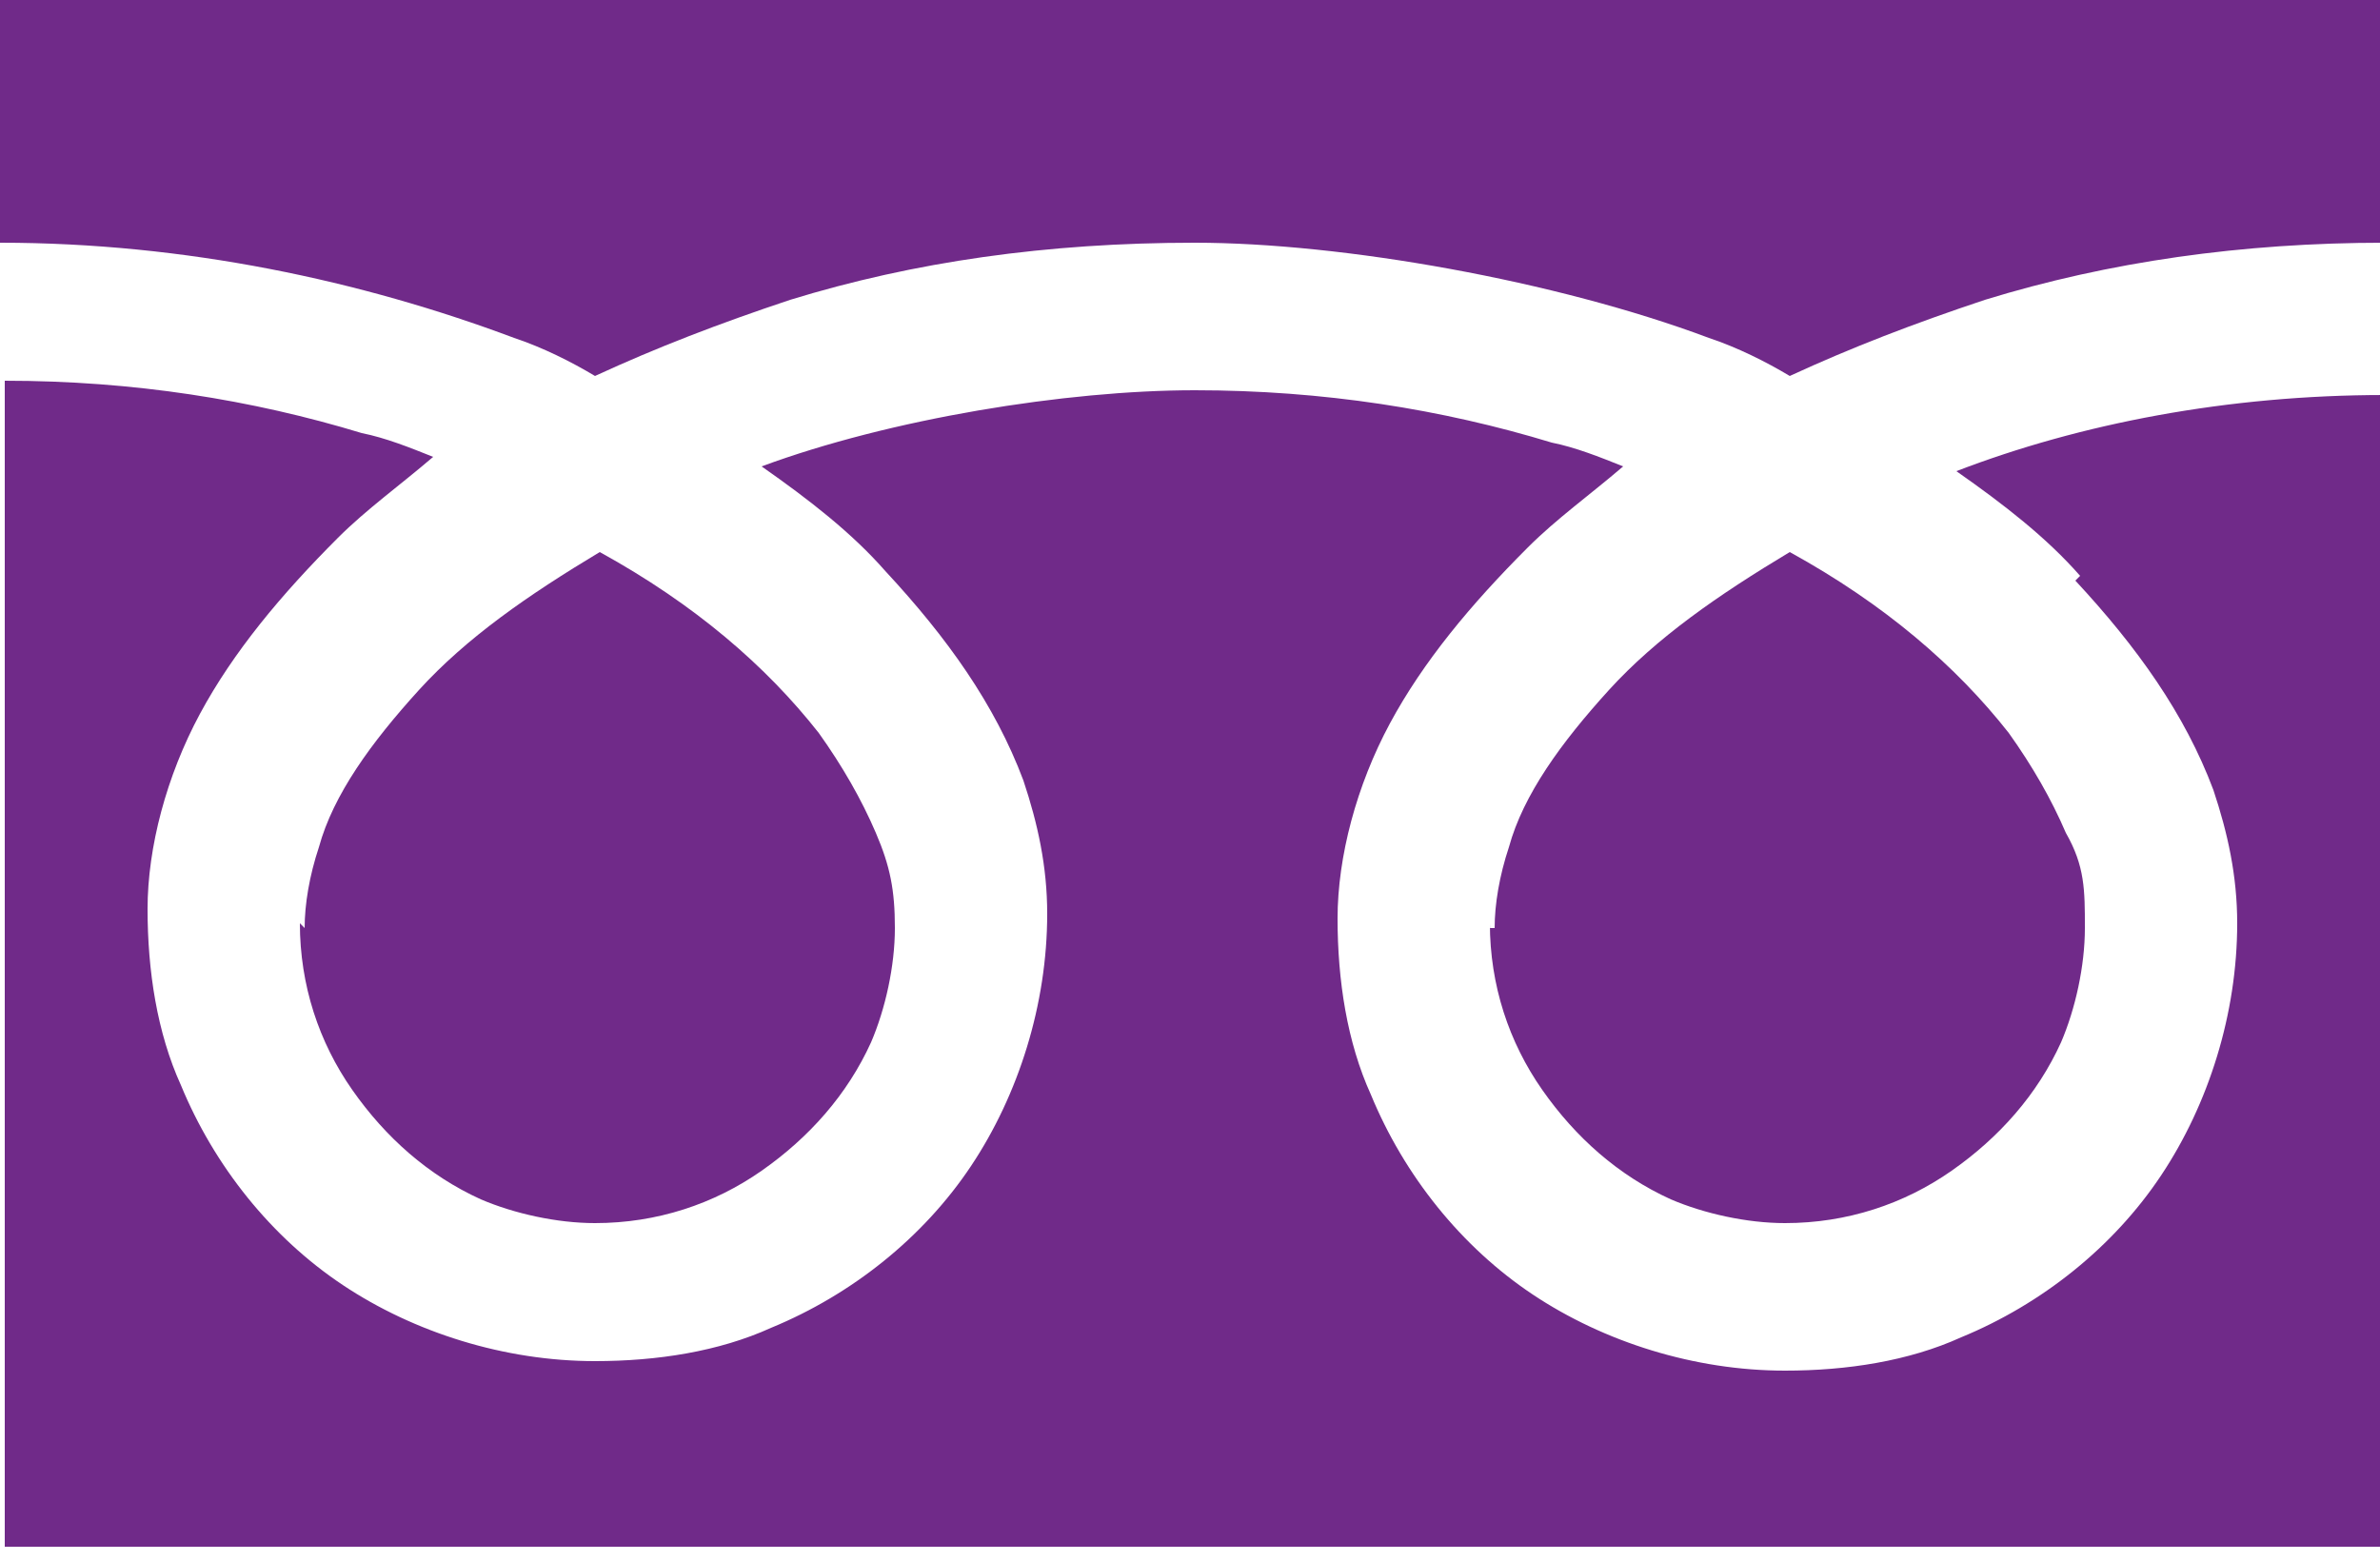 <?xml version="1.0" encoding="UTF-8"?>
<svg id="_x32_" xmlns="http://www.w3.org/2000/svg" version="1.1" viewBox="0 0 50 32.8">
  <!-- Generator: Adobe Illustrator 29.1.0, SVG Export Plug-In . SVG Version: 2.1.0 Build 142)  -->
  <defs>
    <style>
      .st0 {
        fill: #702a89;
      }
    </style>
  </defs>
  <path class="st0" d="M0,0v5.1c3.9,0,7.6.8,10.8,2,.6.2,1.2.5,1.7.8,1.3-.6,2.6-1.1,4.1-1.6,2.6-.8,5.4-1.2,8.5-1.2s7.6.8,10.8,2c.6.2,1.2.5,1.7.8,1.3-.6,2.6-1.1,4.1-1.6,2.6-.8,5.4-1.2,8.4-1.2V0H0Z"/>
  <path class="st0" d="M31.3,19.4c0,1.3.4,2.5,1.1,3.5.7,1,1.6,1.8,2.7,2.3.7.3,1.6.5,2.4.5,1.3,0,2.5-.4,3.5-1.1s1.8-1.6,2.3-2.7c.3-.7.5-1.6.5-2.4s0-1.3-.4-2c-.3-.7-.7-1.4-1.2-2.1-1.1-1.4-2.6-2.7-4.6-3.8-1.5.9-2.8,1.8-3.8,2.9s-1.8,2.2-2.1,3.3c-.2.6-.3,1.2-.3,1.7h-.1Z"/>
  <path class="st0" d="M43.6,12.2c1.3,1.4,2.3,2.8,2.9,4.4.3.9.5,1.8.5,2.8,0,1.9-.6,3.8-1.6,5.3-1,1.5-2.5,2.7-4.2,3.4-1.1.5-2.4.7-3.7.7-1.9,0-3.8-.6-5.3-1.6s-2.7-2.5-3.4-4.2c-.5-1.1-.7-2.4-.7-3.7s.4-2.8,1.1-4.1,1.7-2.5,2.9-3.7c.6-.6,1.3-1.1,2-1.7-.5-.2-1-.4-1.5-.5-2.3-.7-4.8-1.1-7.5-1.1s-6.4.6-9.1,1.6c1,.7,1.9,1.4,2.6,2.2,1.3,1.4,2.3,2.8,2.9,4.4.3.9.5,1.8.5,2.8,0,1.9-.6,3.8-1.6,5.3-1,1.5-2.5,2.7-4.2,3.4-1.1.5-2.4.7-3.7.7-1.9,0-3.8-.6-5.3-1.6s-2.7-2.5-3.4-4.2c-.5-1.1-.7-2.4-.7-3.7s.4-2.8,1.1-4.1c.7-1.3,1.7-2.5,2.9-3.7.6-.6,1.3-1.1,2-1.7-.5-.2-1-.4-1.5-.5-2.3-.7-4.8-1.1-7.5-1.1v24.5h50V8.3c-3.3,0-6.4.6-9,1.6,1,.7,1.9,1.4,2.6,2.2h0Z"/>
  <path class="st0" d="M6.3,19.4c0,1.3.4,2.5,1.1,3.5.7,1,1.6,1.8,2.7,2.3.7.3,1.6.5,2.4.5,1.3,0,2.5-.4,3.5-1.1s1.8-1.6,2.3-2.7c.3-.7.5-1.6.5-2.4s-.1-1.3-.4-2-.7-1.4-1.2-2.1c-1.1-1.4-2.6-2.7-4.6-3.8-1.5.9-2.8,1.8-3.8,2.9s-1.8,2.2-2.1,3.3c-.2.6-.3,1.2-.3,1.7h0Z"/>
</svg>